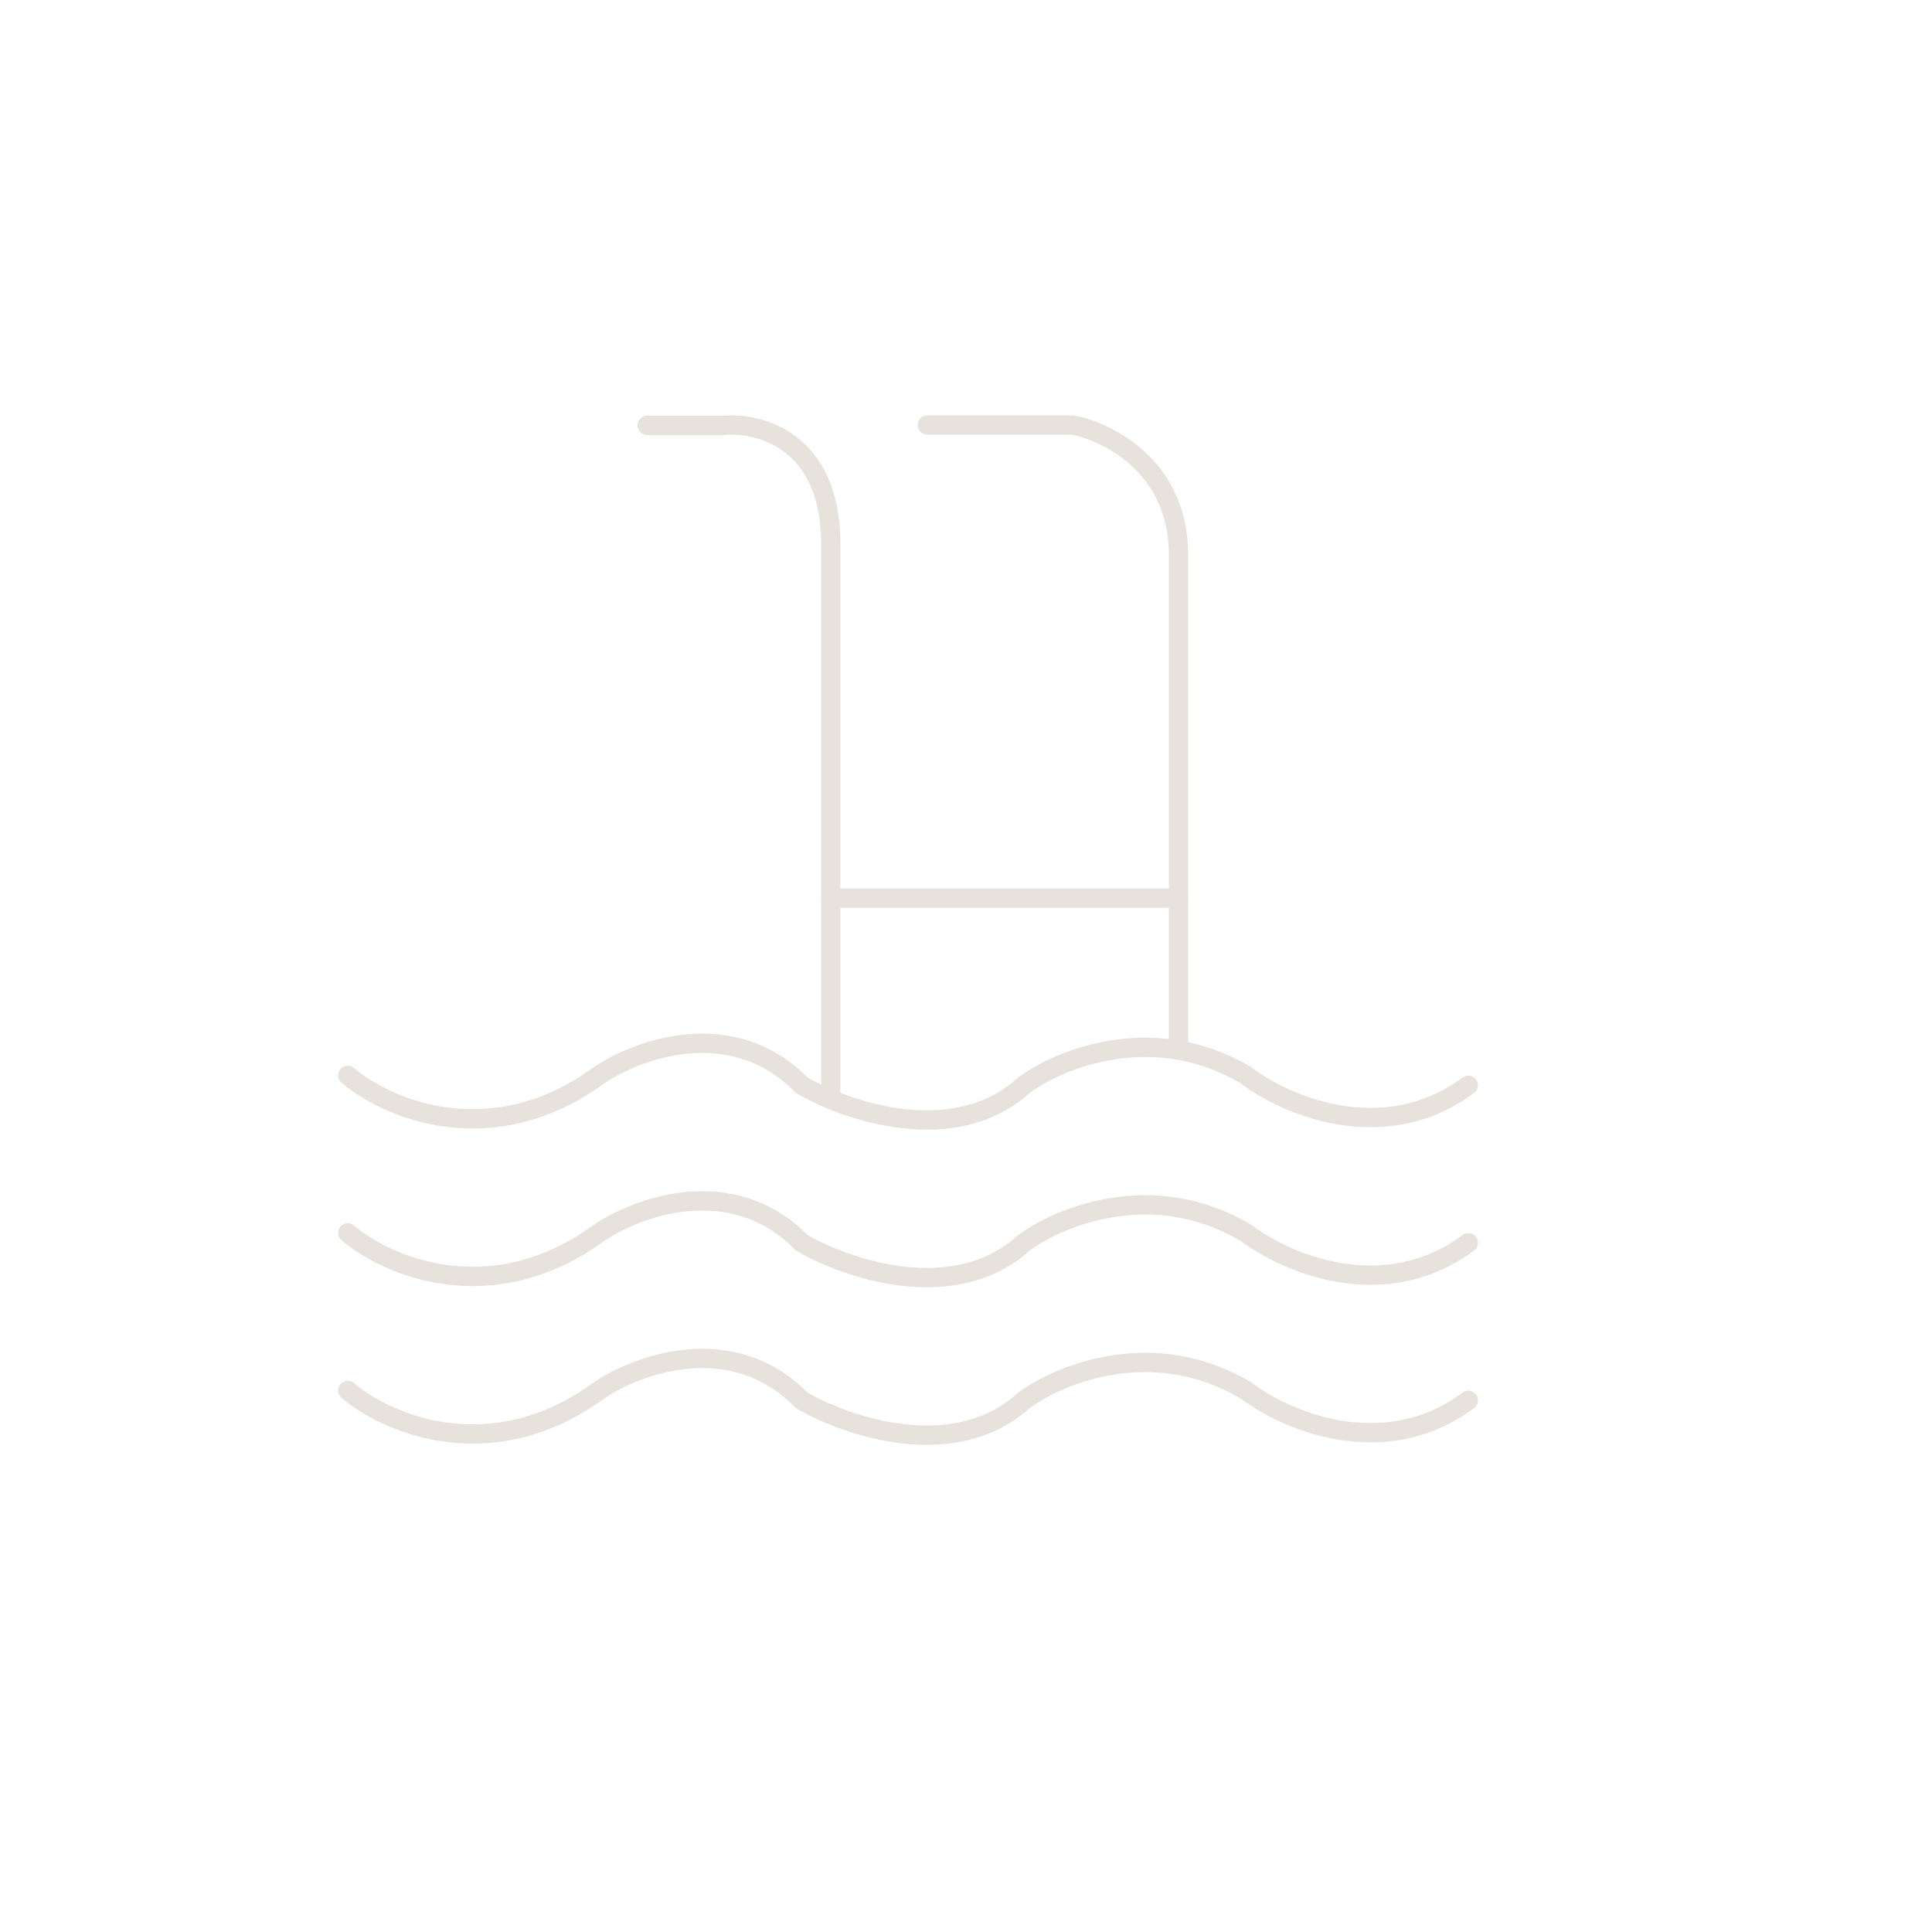 <svg width="100" height="100" viewBox="0 0 100 100" fill="none" xmlns="http://www.w3.org/2000/svg">
<path d="M33.5 22.018H37.5C39.333 21.848 43 22.833 43 28.135V56.681" stroke="#E7E2DB" stroke-linecap="round" stroke-linejoin="round"/>
<path d="M48 22H55.526C57.351 22.344 61 24.168 61 28.71V54" stroke="#E7E2DB" stroke-linecap="round" stroke-linejoin="round"/>
<path d="M43 46.486H61" stroke="#E7E2DB" stroke-linecap="round" stroke-linejoin="round"/>
<path d="M18 55.661C20 57.36 25.4 59.739 31 55.661C33 54.302 37.9 52.501 41.5 56.171C43.833 57.53 49.4 59.433 53 56.171C54.833 54.812 59.7 52.806 64.5 55.661C66.5 57.19 71.6 59.433 76 56.171" stroke="#E7E2DB" stroke-linecap="round" stroke-linejoin="round"/>
<path d="M18 63.817C20 65.516 25.4 67.895 31 63.817C33 62.458 37.9 60.657 41.5 64.327C43.833 65.686 49.4 67.589 53 64.327C54.833 62.968 59.7 60.962 64.5 63.817C66.5 65.346 71.6 67.589 76 64.327" stroke="#E7E2DB" stroke-linecap="round" stroke-linejoin="round"/>
<path d="M18 71.973C20 73.672 25.4 76.051 31 71.973C33 70.614 37.9 68.813 41.5 72.483C43.833 73.842 49.4 75.745 53 72.483C54.833 71.124 59.7 69.118 64.5 71.973C66.5 73.502 71.6 75.745 76 72.483" stroke="#E7E2DB" stroke-linecap="round" stroke-linejoin="round"/>
</svg>
